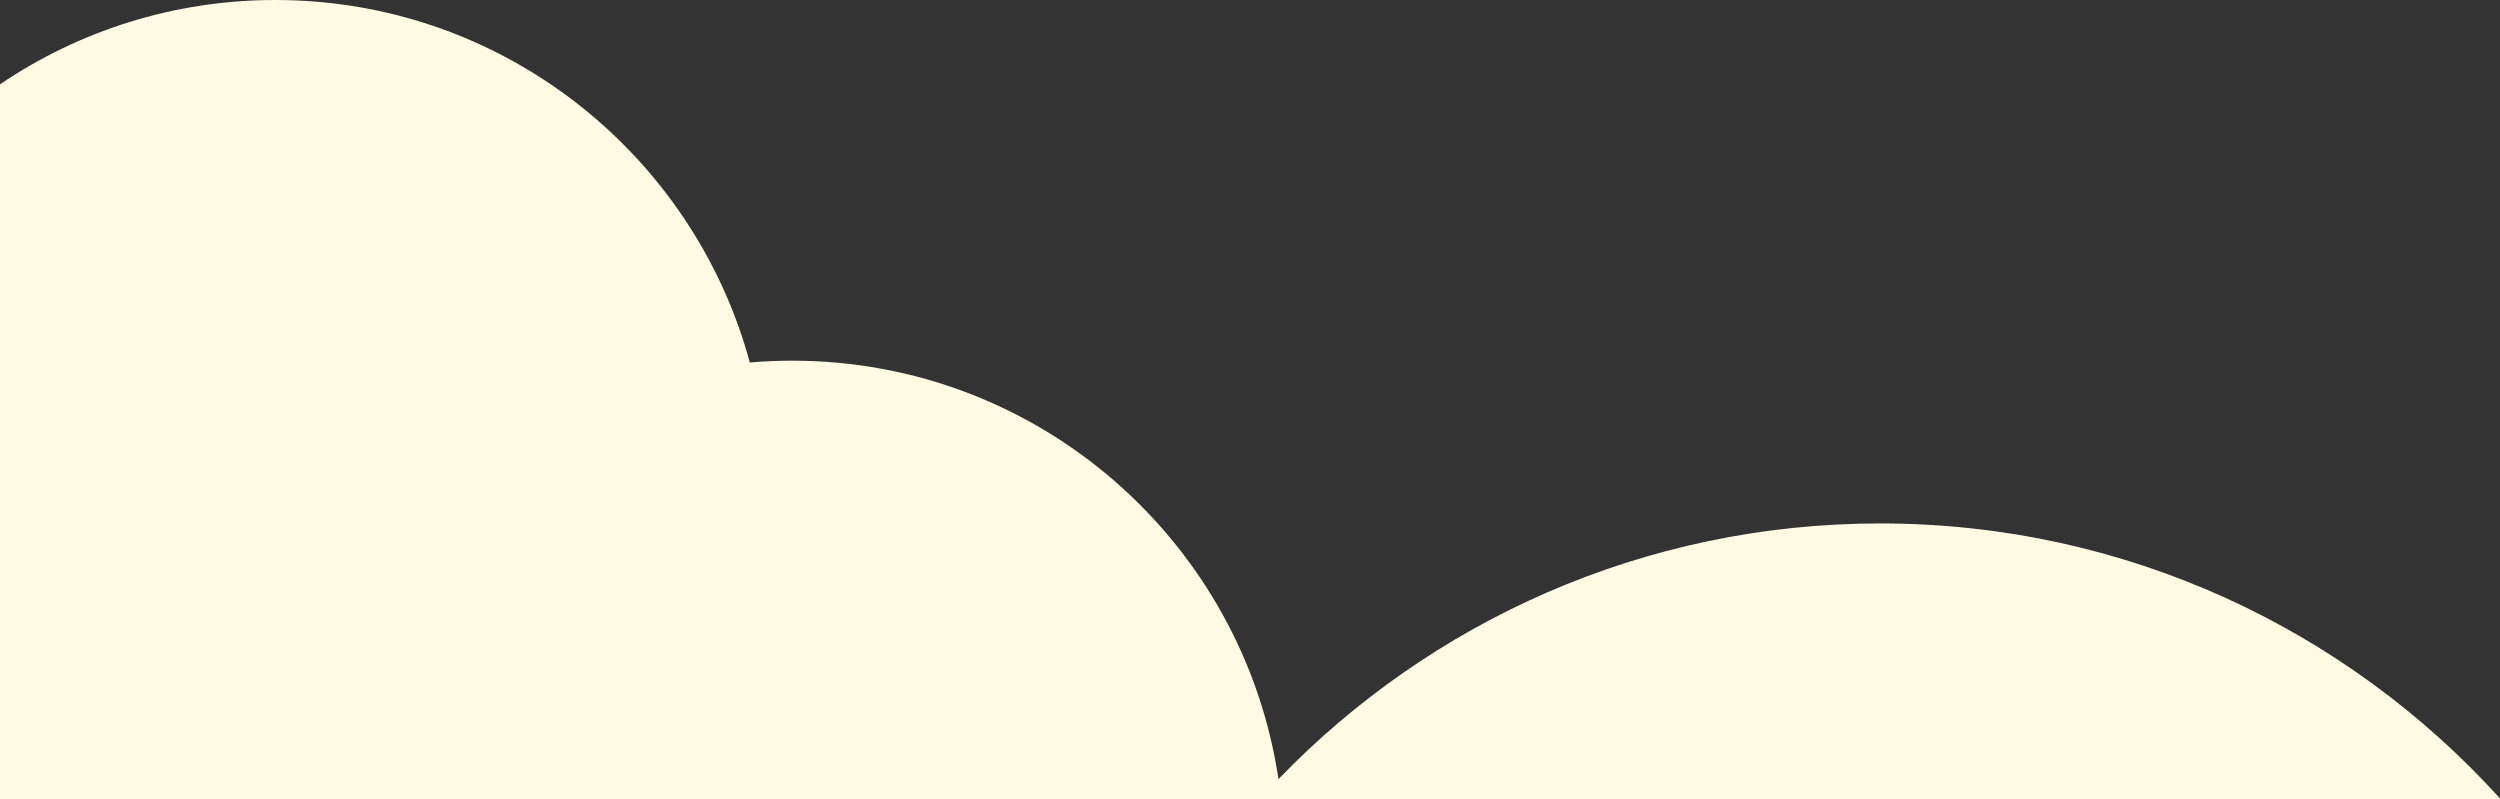 <svg width="1920" height="614" viewBox="0 0 1920 614" fill="none" xmlns="http://www.w3.org/2000/svg">
<rect x="0" y="0" width="1920" height="614" fill="#333333" stroke="none"/>
<g clip-path="url(#clip0_85_2744)">
<path fill-rule="evenodd" clip-rule="evenodd" d="M1920 613.193V614H0V64.766C60.335 23.882 133.128 0 211.5 0C385.691 0 532.326 117.981 575.856 278.392C586.615 277.47 597.502 277 608.5 277C797.914 277 954.745 416.502 981.855 598.369C1098.62 477.303 1262.52 402 1444 402C1632.78 402 1802.53 483.481 1920 613.193Z" fill="#FFFAE3"/>
</g>
<defs>
<clipPath id="clip0_85_2744">
<rect width="1920" height="614" fill="white"/>
</clipPath>
</defs>
</svg>
